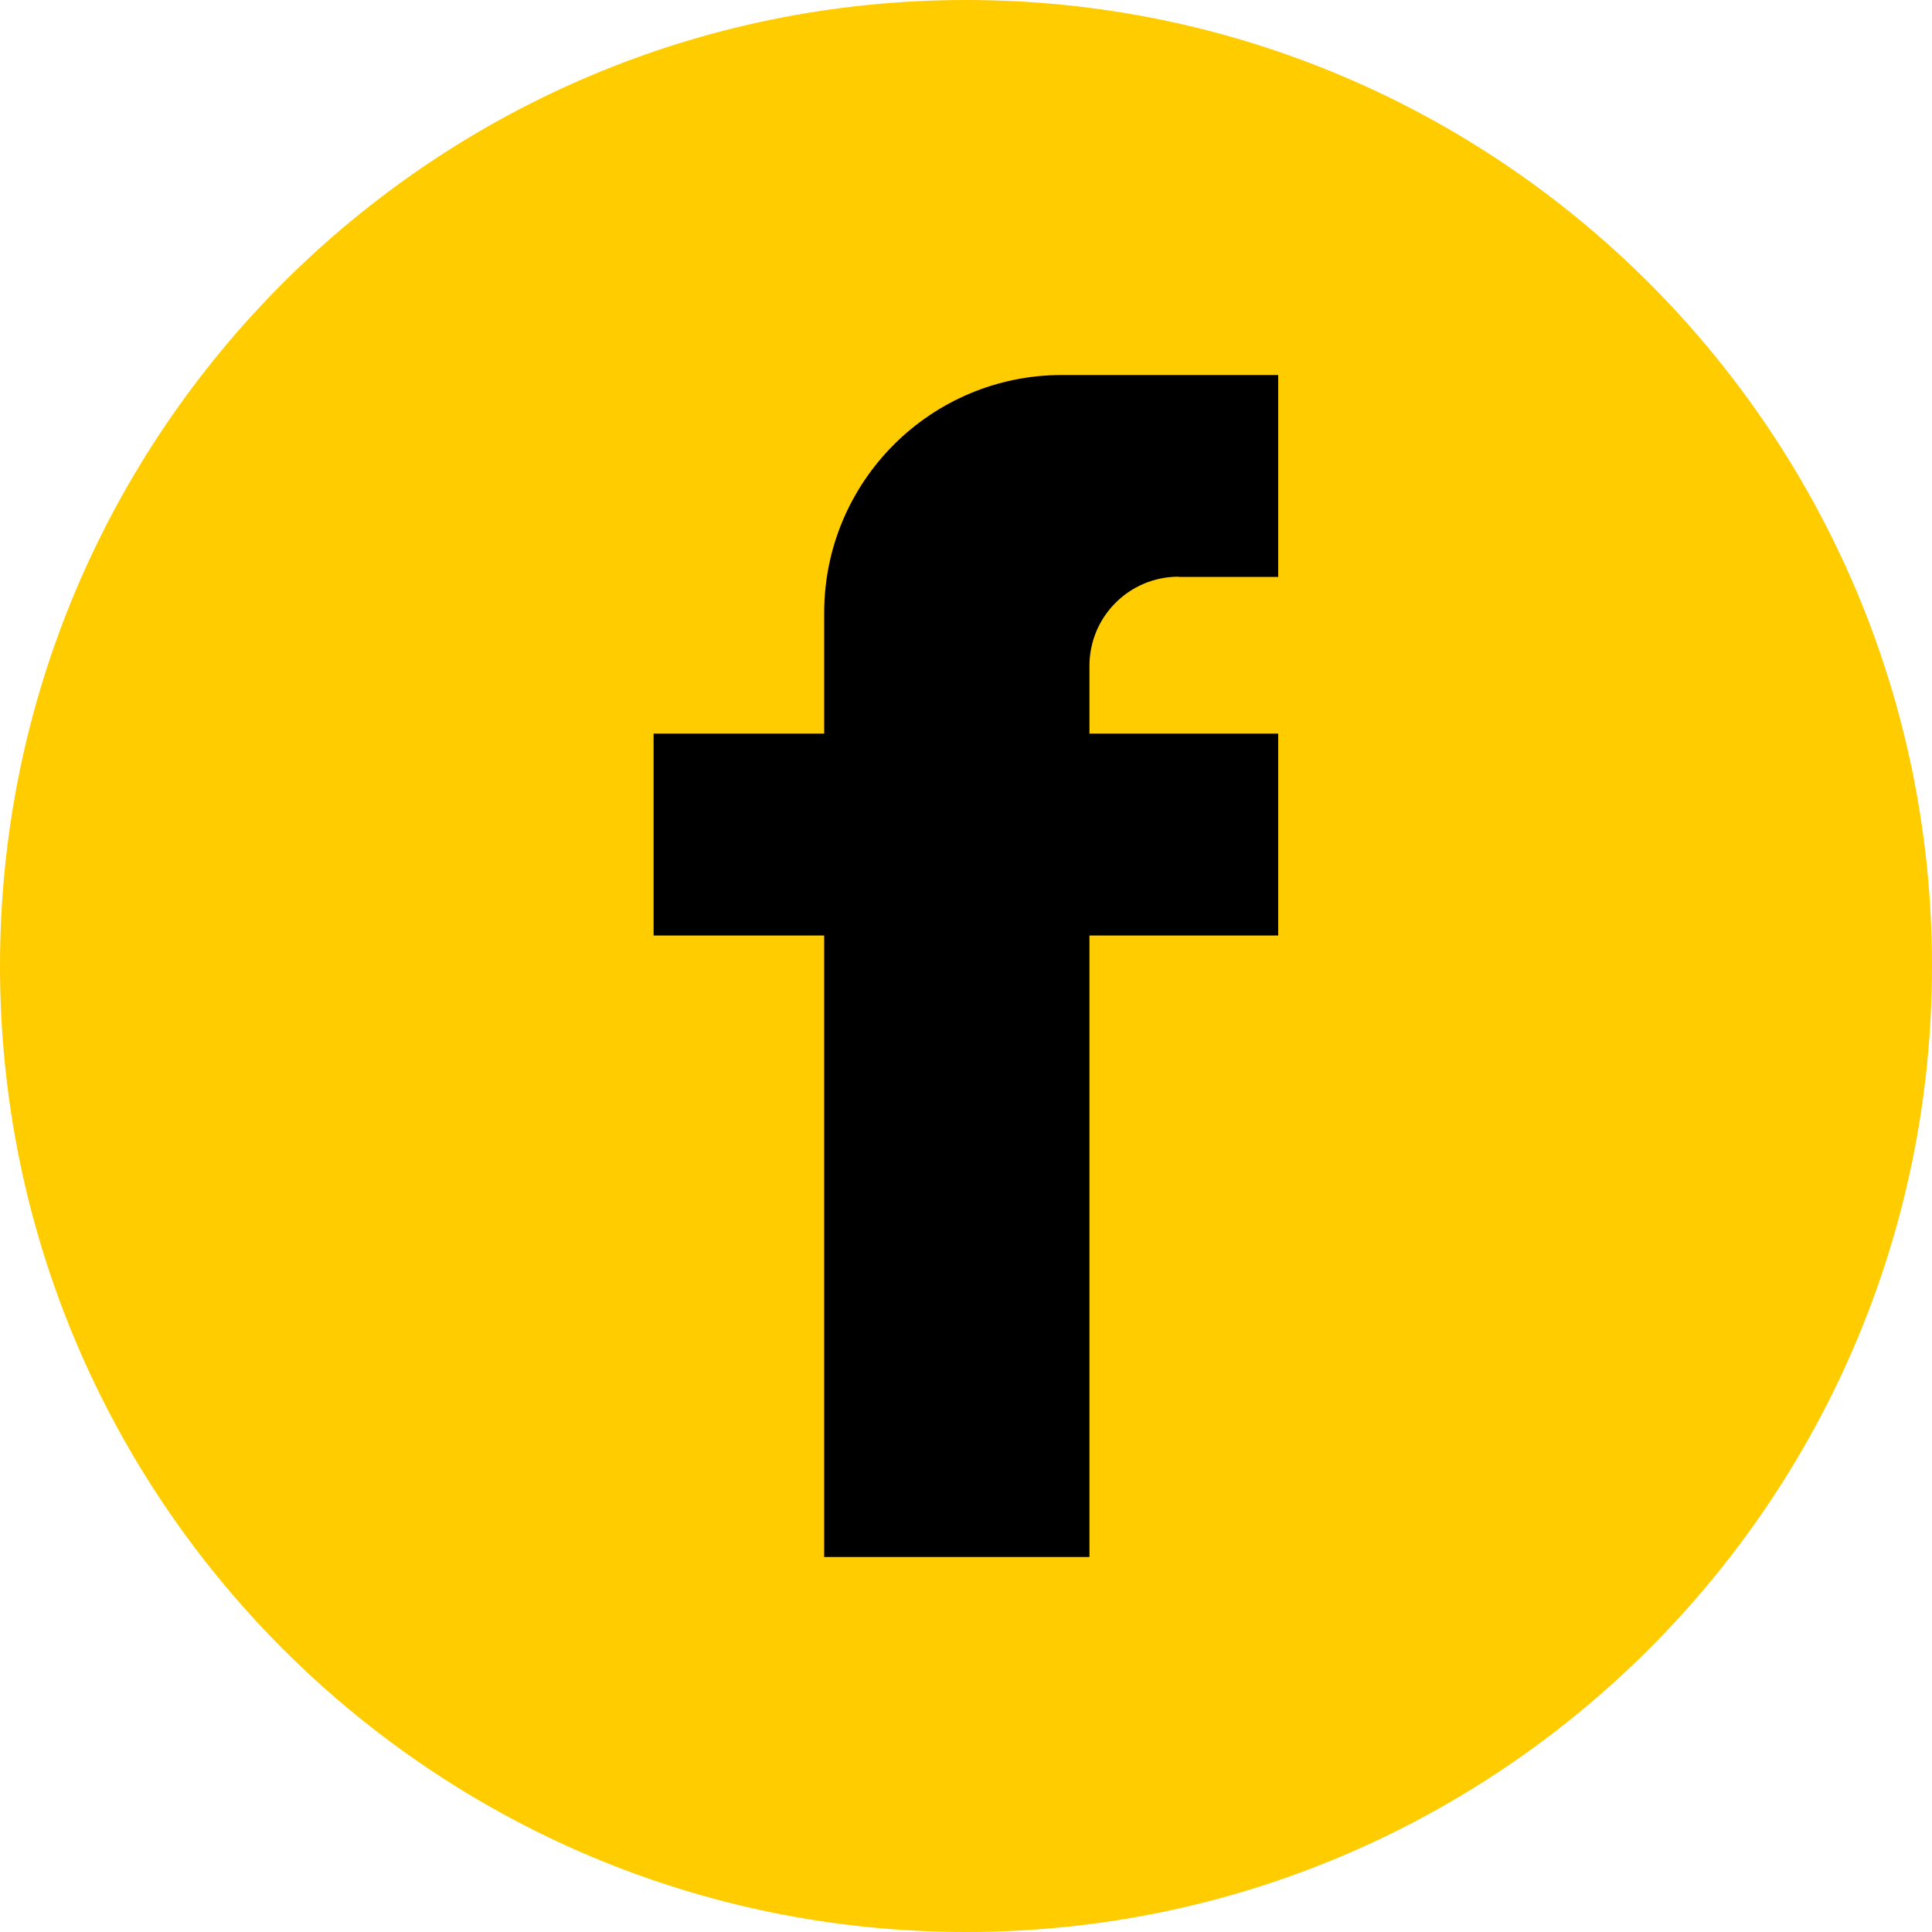 <?xml version="1.0" encoding="UTF-8"?>
<svg id="Ebene_1" xmlns="http://www.w3.org/2000/svg" viewBox="0 0 100 100">
  <defs>
    <style>
      .cls-1 {
        fill: #fc0;
      }
    </style>
  </defs>
  <path class="cls-1" d="M50,100c27.61,0,50-22.39,50-50S77.61,0,50,0,0,22.39,0,50s22.39,50,50,50"/>
  <path d="M61,29.86h5.16v-10.45h-11.19c-6.8,0-12.31,5.51-12.31,12.31v6.25h-8.83v10.45h8.83v32.17h13.73v-32.17h9.77v-10.45h-9.77v-3.51c0-2.54,2.06-4.61,4.61-4.61"/>
</svg>